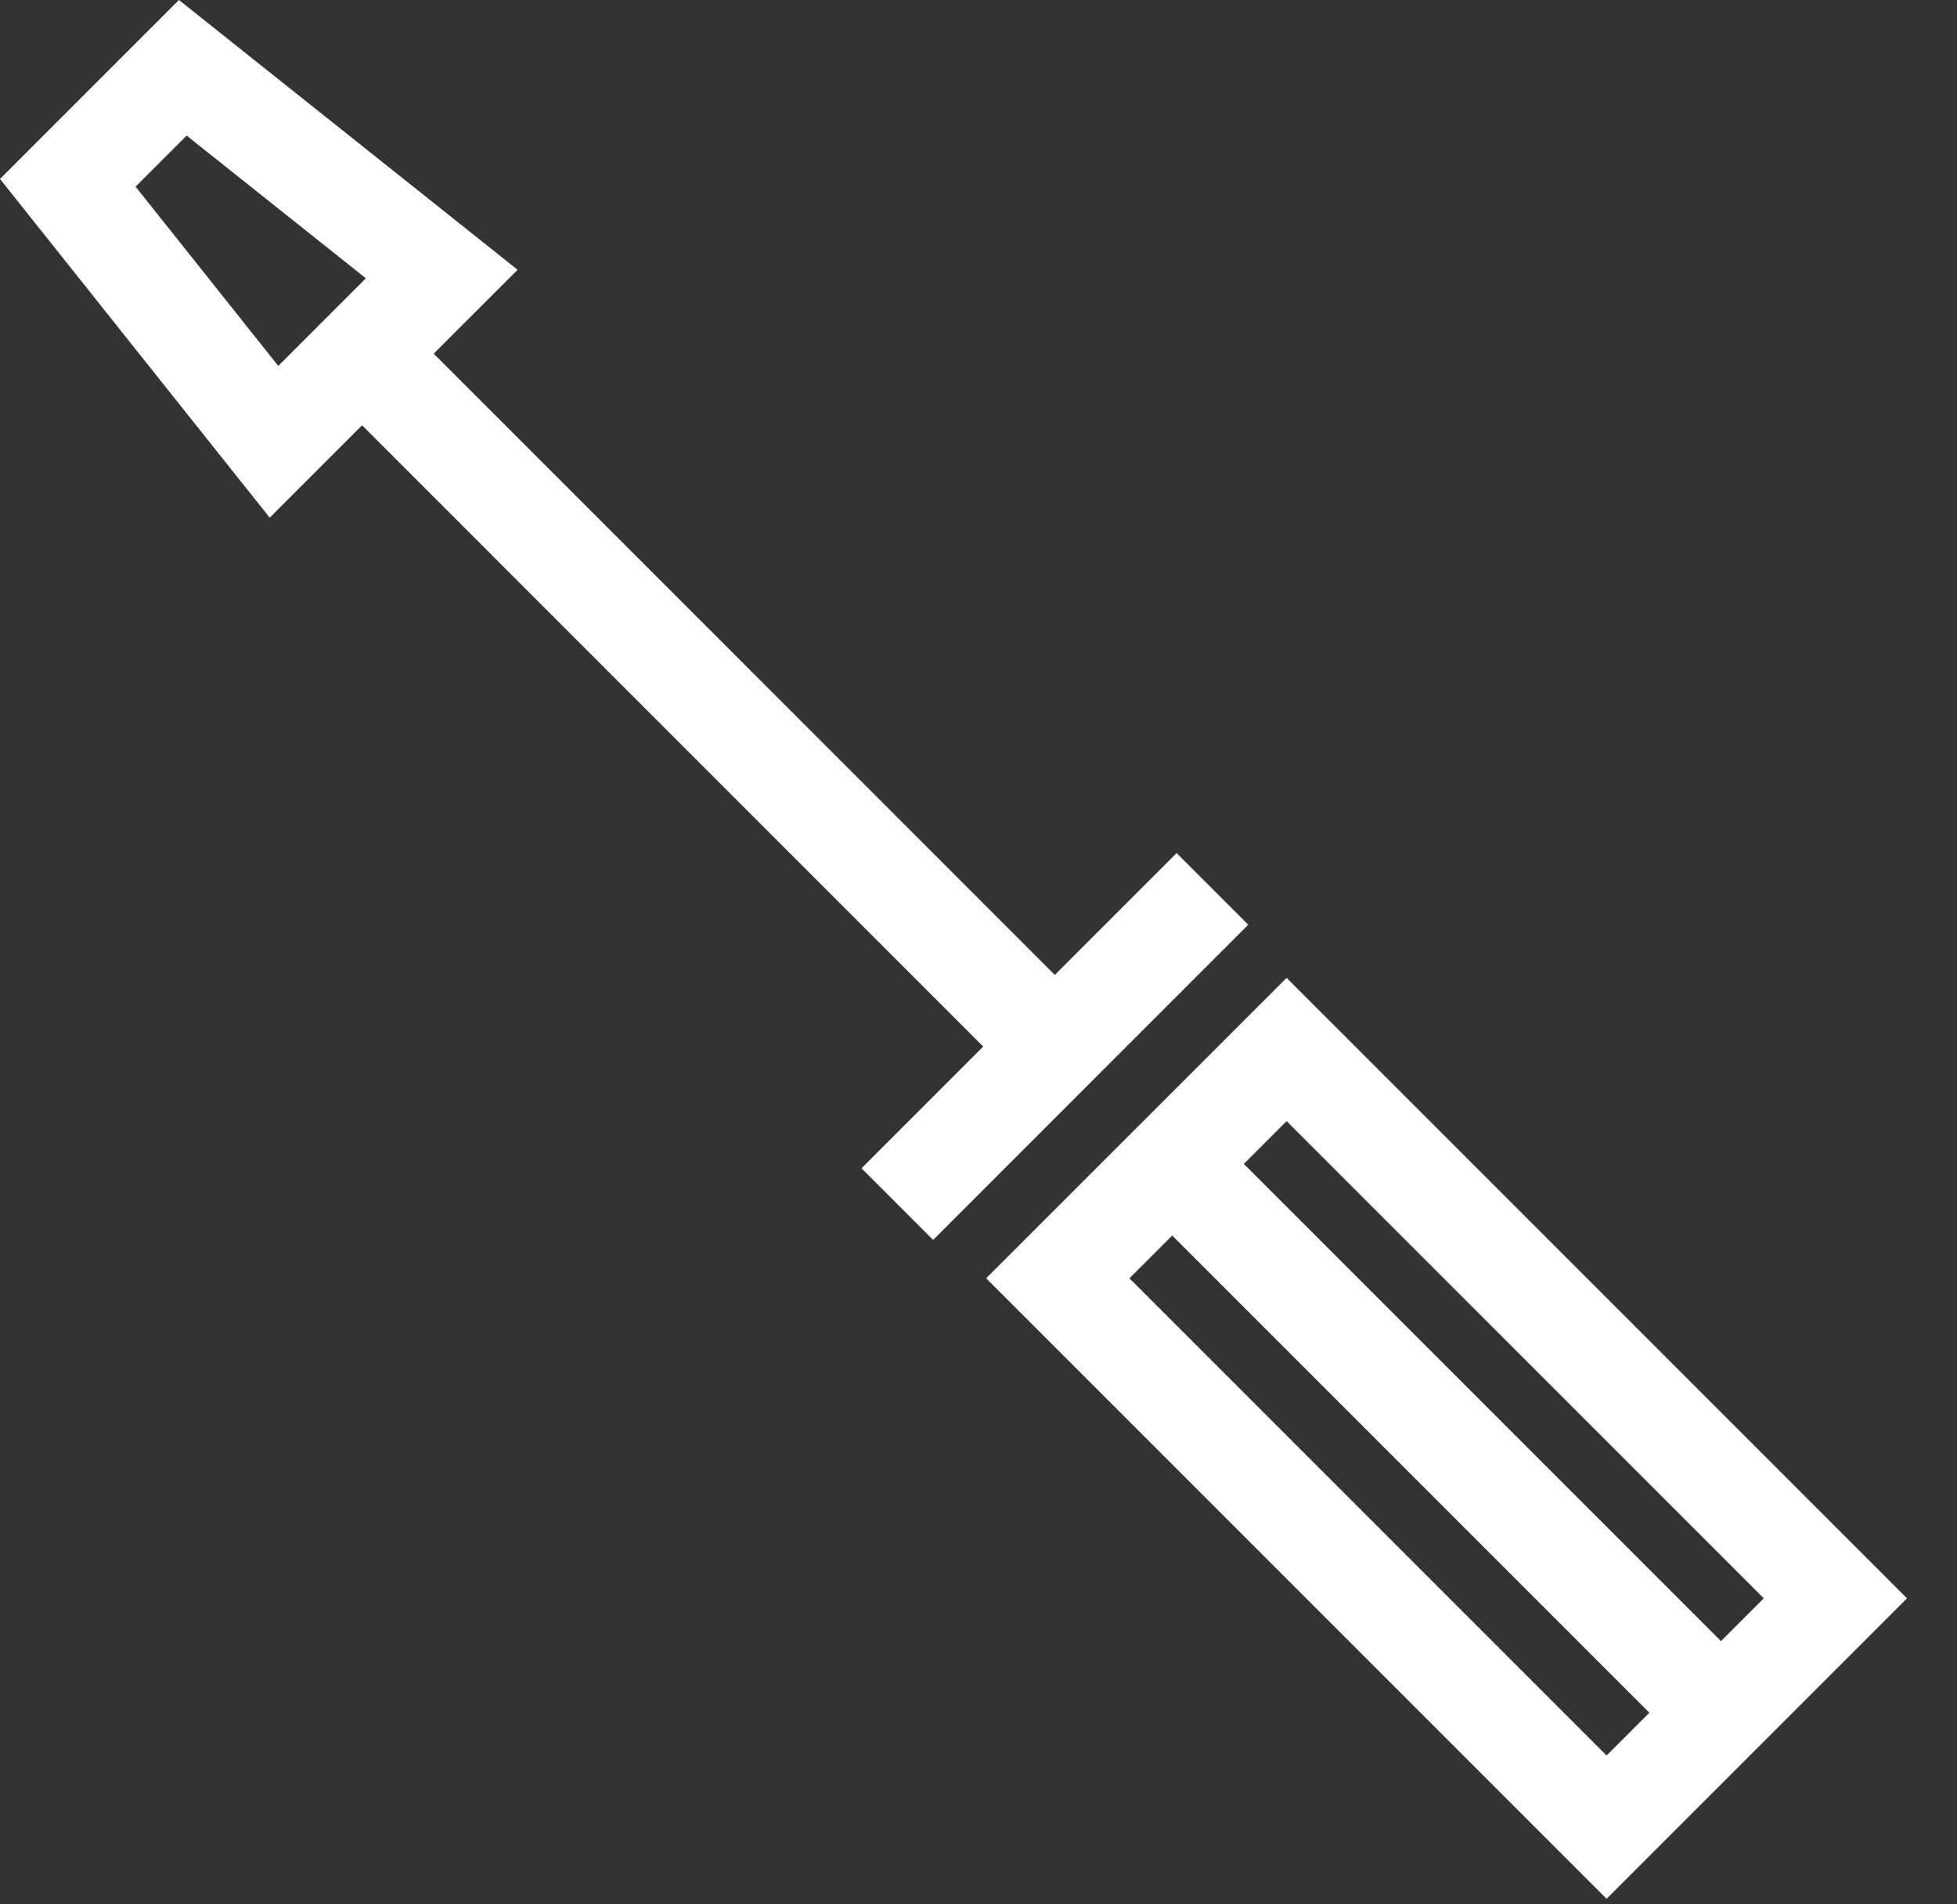 <svg width="37" height="36" viewBox="0 0 37 36" fill="none" xmlns="http://www.w3.org/2000/svg">
<rect x="0" y="0" width="37" height="36" fill="#333333" stroke="none"/>
<path d="M8.118 6.604L6.764 7.958L19.274 20.469L20.628 19.115L8.118 6.604Z" fill="white"/>
<path d="M22.994 21.48L21.64 22.834L31.861 33.055L33.215 31.701L22.994 21.48Z" fill="white"/>
<path d="M5.099 9.786L0 3.383L3.383 0L9.786 5.1L5.099 9.786ZM2.563 3.528L5.261 6.917L6.917 5.261L3.528 2.563L2.563 3.528Z" fill="white"/>
<path d="M22.246 16.127L16.288 22.086L17.642 23.44L23.6 17.481L22.246 16.127Z" fill="white"/>
<path d="M30.375 35.895L18.645 24.165L24.325 18.486L36.055 30.215L30.375 35.895ZM21.353 24.165L30.375 33.187L33.347 30.215L24.325 21.194L21.353 24.165Z" fill="white"/>
</svg>
